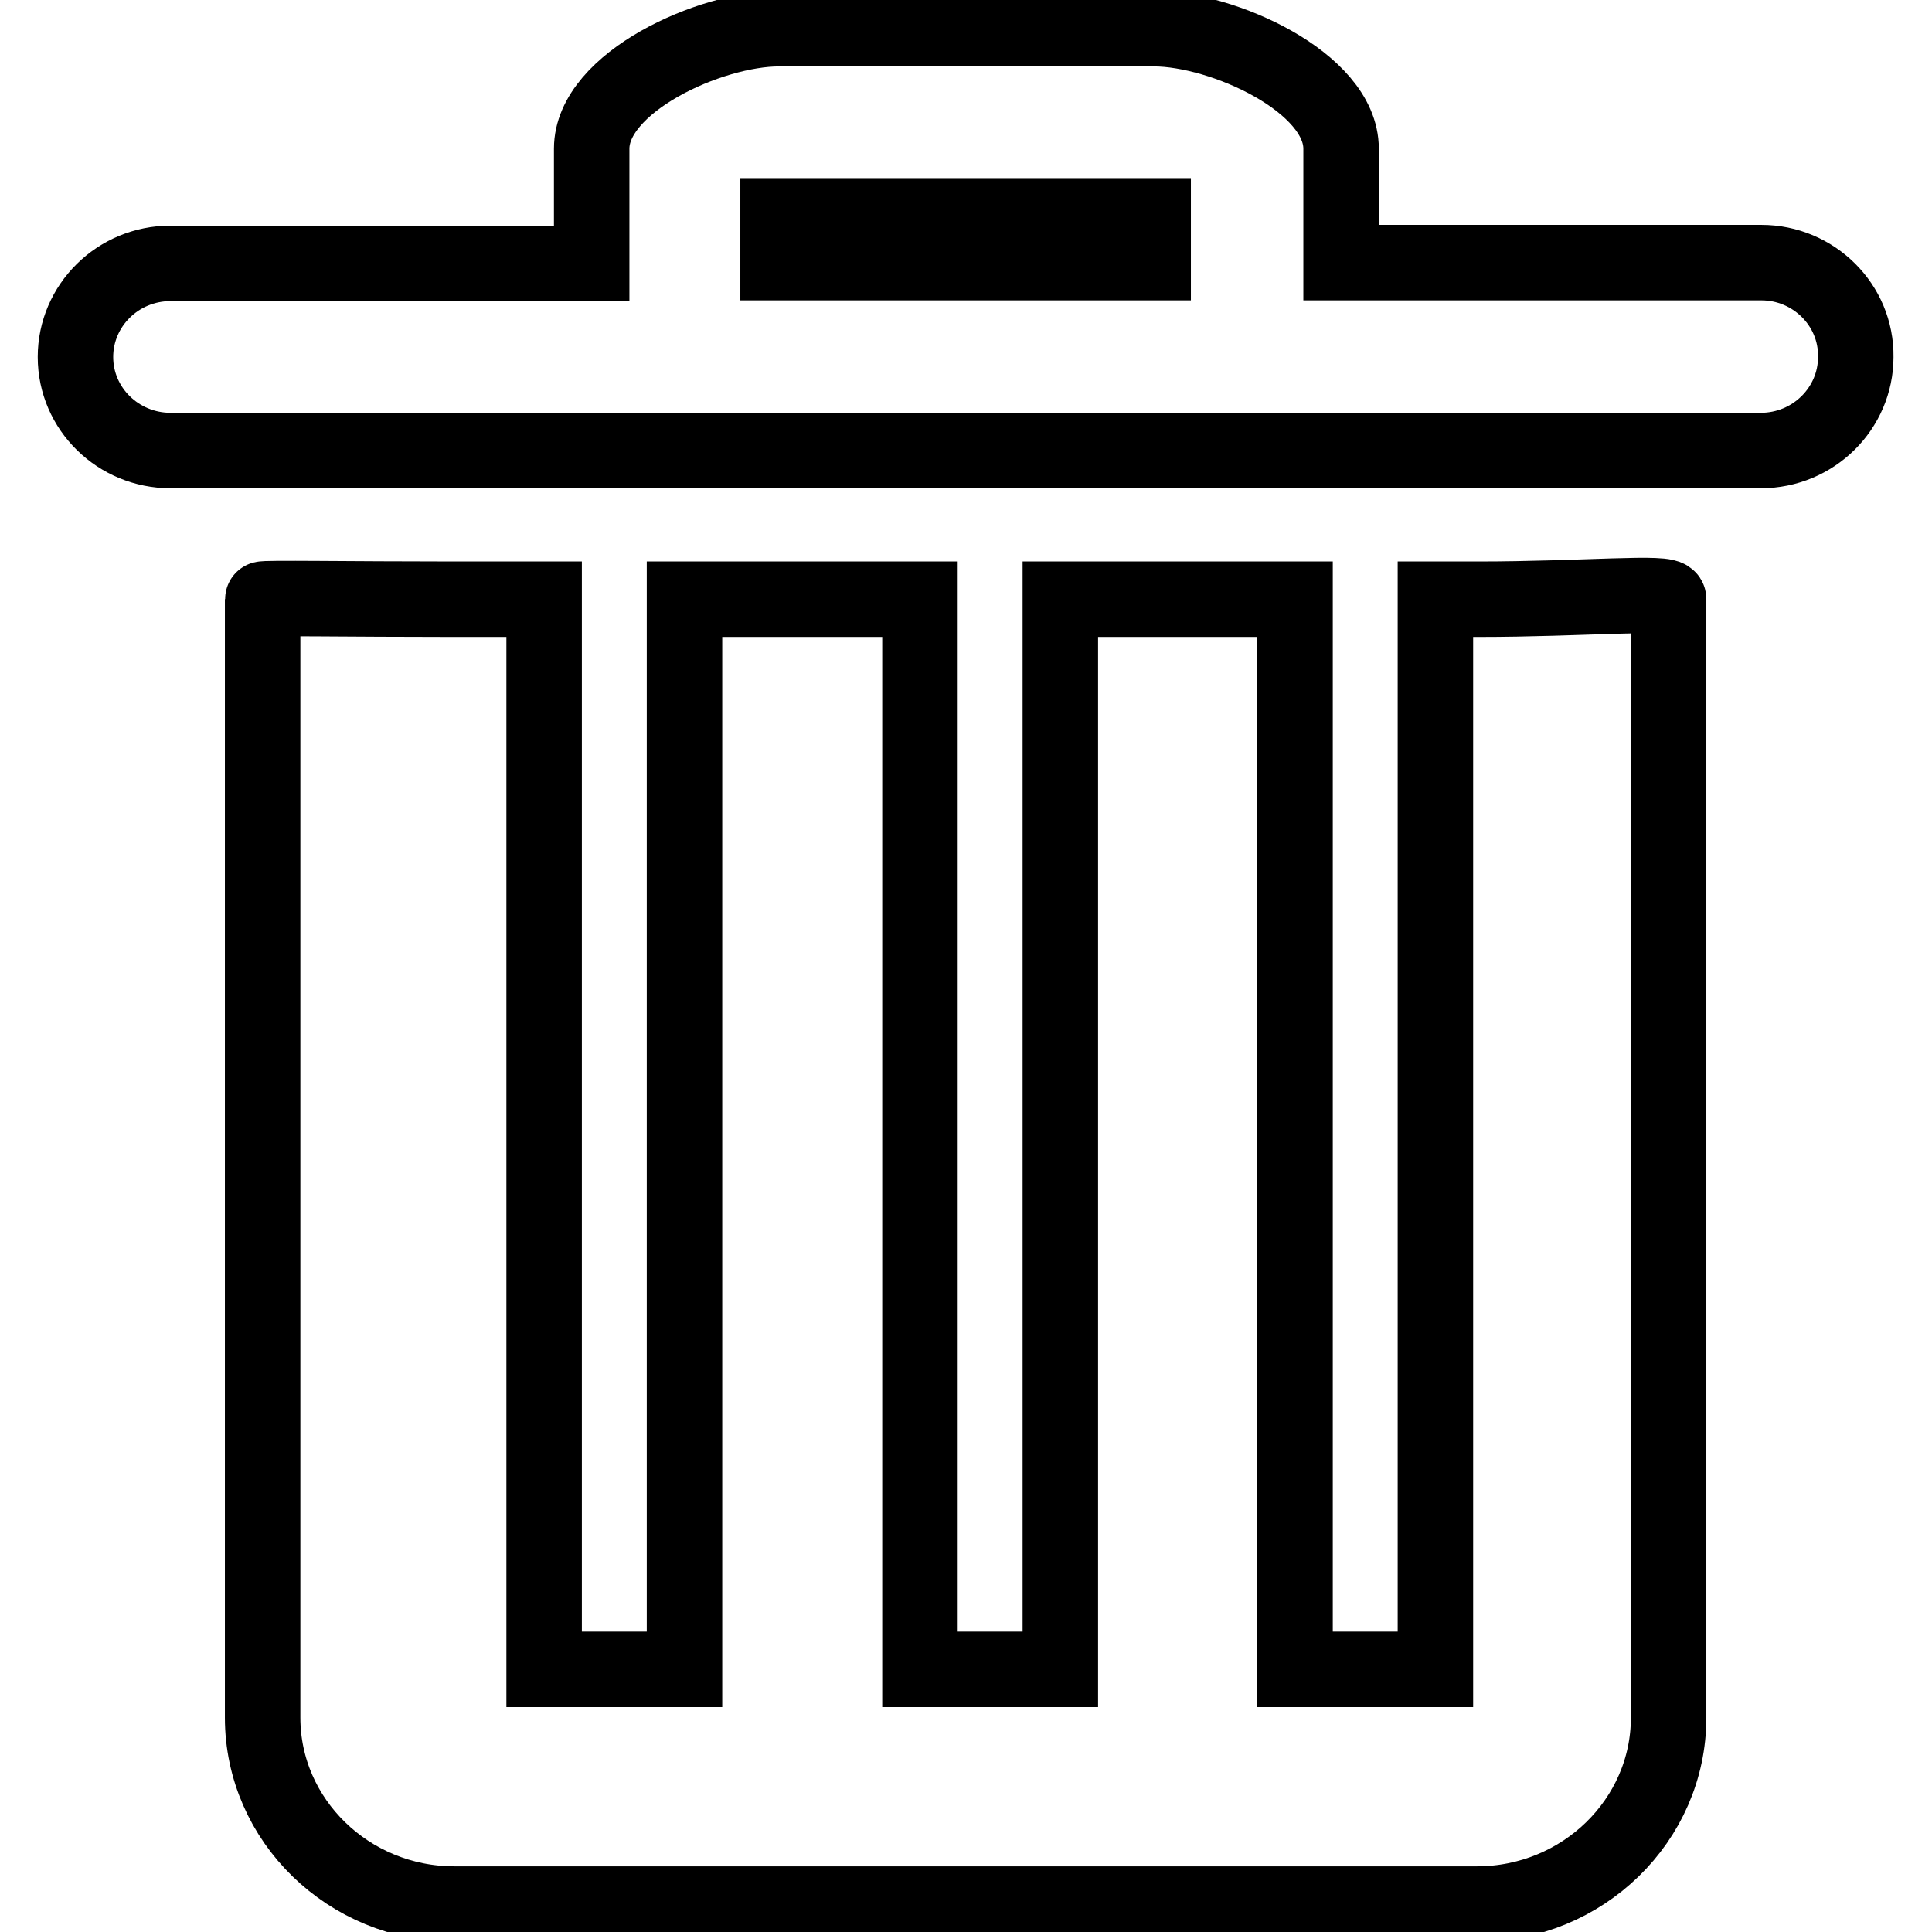 <?xml version="1.0" encoding="utf-8"?>
<!-- Svg Vector Icons : http://www.onlinewebfonts.com/icon -->
<!DOCTYPE svg PUBLIC "-//W3C//DTD SVG 1.1//EN" "http://www.w3.org/Graphics/SVG/1.1/DTD/svg11.dtd">
<svg version="1.1" xmlns="http://www.w3.org/2000/svg" xmlns:xlink="http://www.w3.org/1999/xlink" x="0px" y="0px" viewBox="0 0 256 256" enable-background="new 0 0 256 256" xml:space="preserve">
<g> <path stroke-width="10" fill-opacity="0" stroke="#000000"  d="M195.8,79.4h-5.6v141.8h-18.6V79.4h-31.1v141.8h-18.6V79.4H90.7v141.8H72.1V79.4H60.2 c-14,0-25.4-0.2-25.4,0v148.2c0,13.6,11.4,24.7,25.4,24.7h135.5c14,0,25.4-11.1,25.4-24.7V79.4C221.2,78.3,209.8,79.4,195.8,79.4z  M233.4,34.8h-55.7V19.7c0-8.8-15.7-15.9-24.8-15.9h-49.7c-9.1,0-24.8,7.1-24.8,15.9v15.2H22.6c-7,0-12.6,5.6-12.6,12.4 c0,6.9,5.7,12.4,12.6,12.4h210.7c7,0,12.6-5.6,12.6-12.4C246,40.4,240.3,34.8,233.4,34.8z M152.8,34.8h-49.7v-6.2h49.7V34.8z"/></g>
</svg>